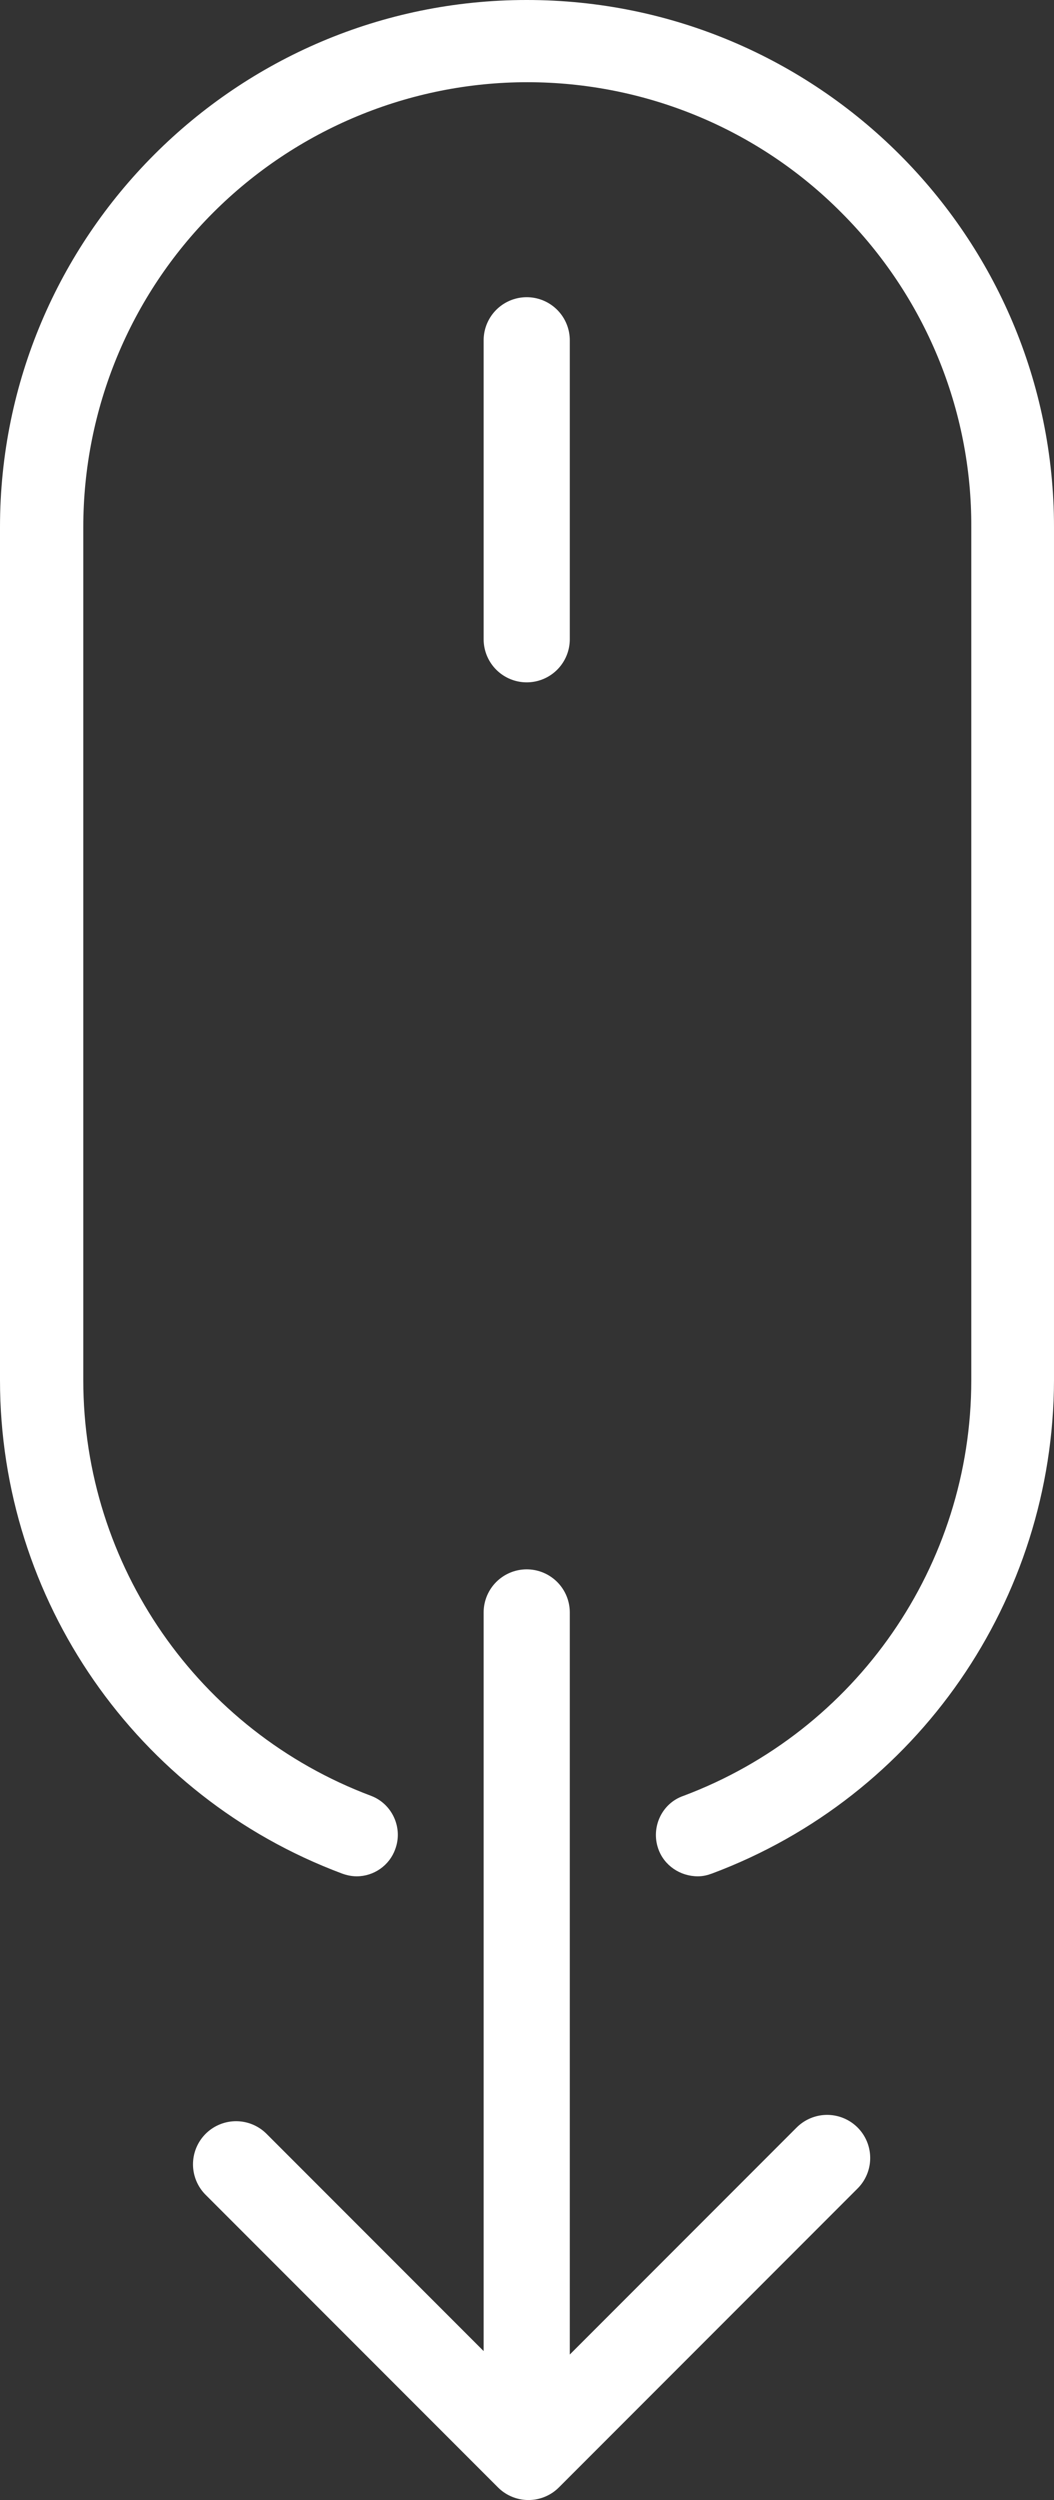 <?xml version="1.0" encoding="UTF-8"?>
<svg xmlns="http://www.w3.org/2000/svg" width="18.35" height="43.49" version="1.1" viewBox="0 0 18.35 43.49">
  <rect x="0" y="0" width="18.35" height="43.49" fill="#333333" stroke="none"/>
  <!-- Generator: Adobe Illustrator 28.7.1, SVG Export Plug-In . SVG Version: 1.2.0 Build 142)  -->
  <g>
    <g id="Layer_1">
      <g id="Group_483">
        <g id="Group_418">
          <path id="Path_596" d="M9.17,28.05v14.3M9.17,5.92v5.2M4.11,37.65l5.09,5.09,5.2-5.2" fill="none" stroke="#fff" stroke-linecap="round" stroke-linejoin="round" stroke-width="1.5"/>
        </g>
        <g id="Group_482">
          <path id="Path_597" d="M9.17,0C4.11,0,0,4.11,0,9.17v14.84c0,3.82,2.37,7.24,5.95,8.58.08.03.17.05.26.05.3,0,.57-.19.67-.47.14-.37-.05-.79-.42-.93,0,0,0,0,0,0-3.01-1.13-5.01-4.01-5.01-7.23v-14.84c0-2.05.81-4.02,2.26-5.47,1.45-1.45,3.42-2.27,5.47-2.27,2.05,0,4.02.81,5.47,2.27,1.45,1.45,2.27,3.42,2.26,5.47v14.84c0,3.22-2,6.1-5.01,7.23-.38.13-.57.55-.44.92.1.29.38.48.69.48.09,0,.17-.02.25-.05,3.58-1.34,5.94-4.76,5.95-8.58v-14.84C18.35,4.11,14.24,0,9.17,0c0,0,0,0,0,0" fill="#fff"/>
        </g>
      </g>
    </g>
  </g>
</svg>